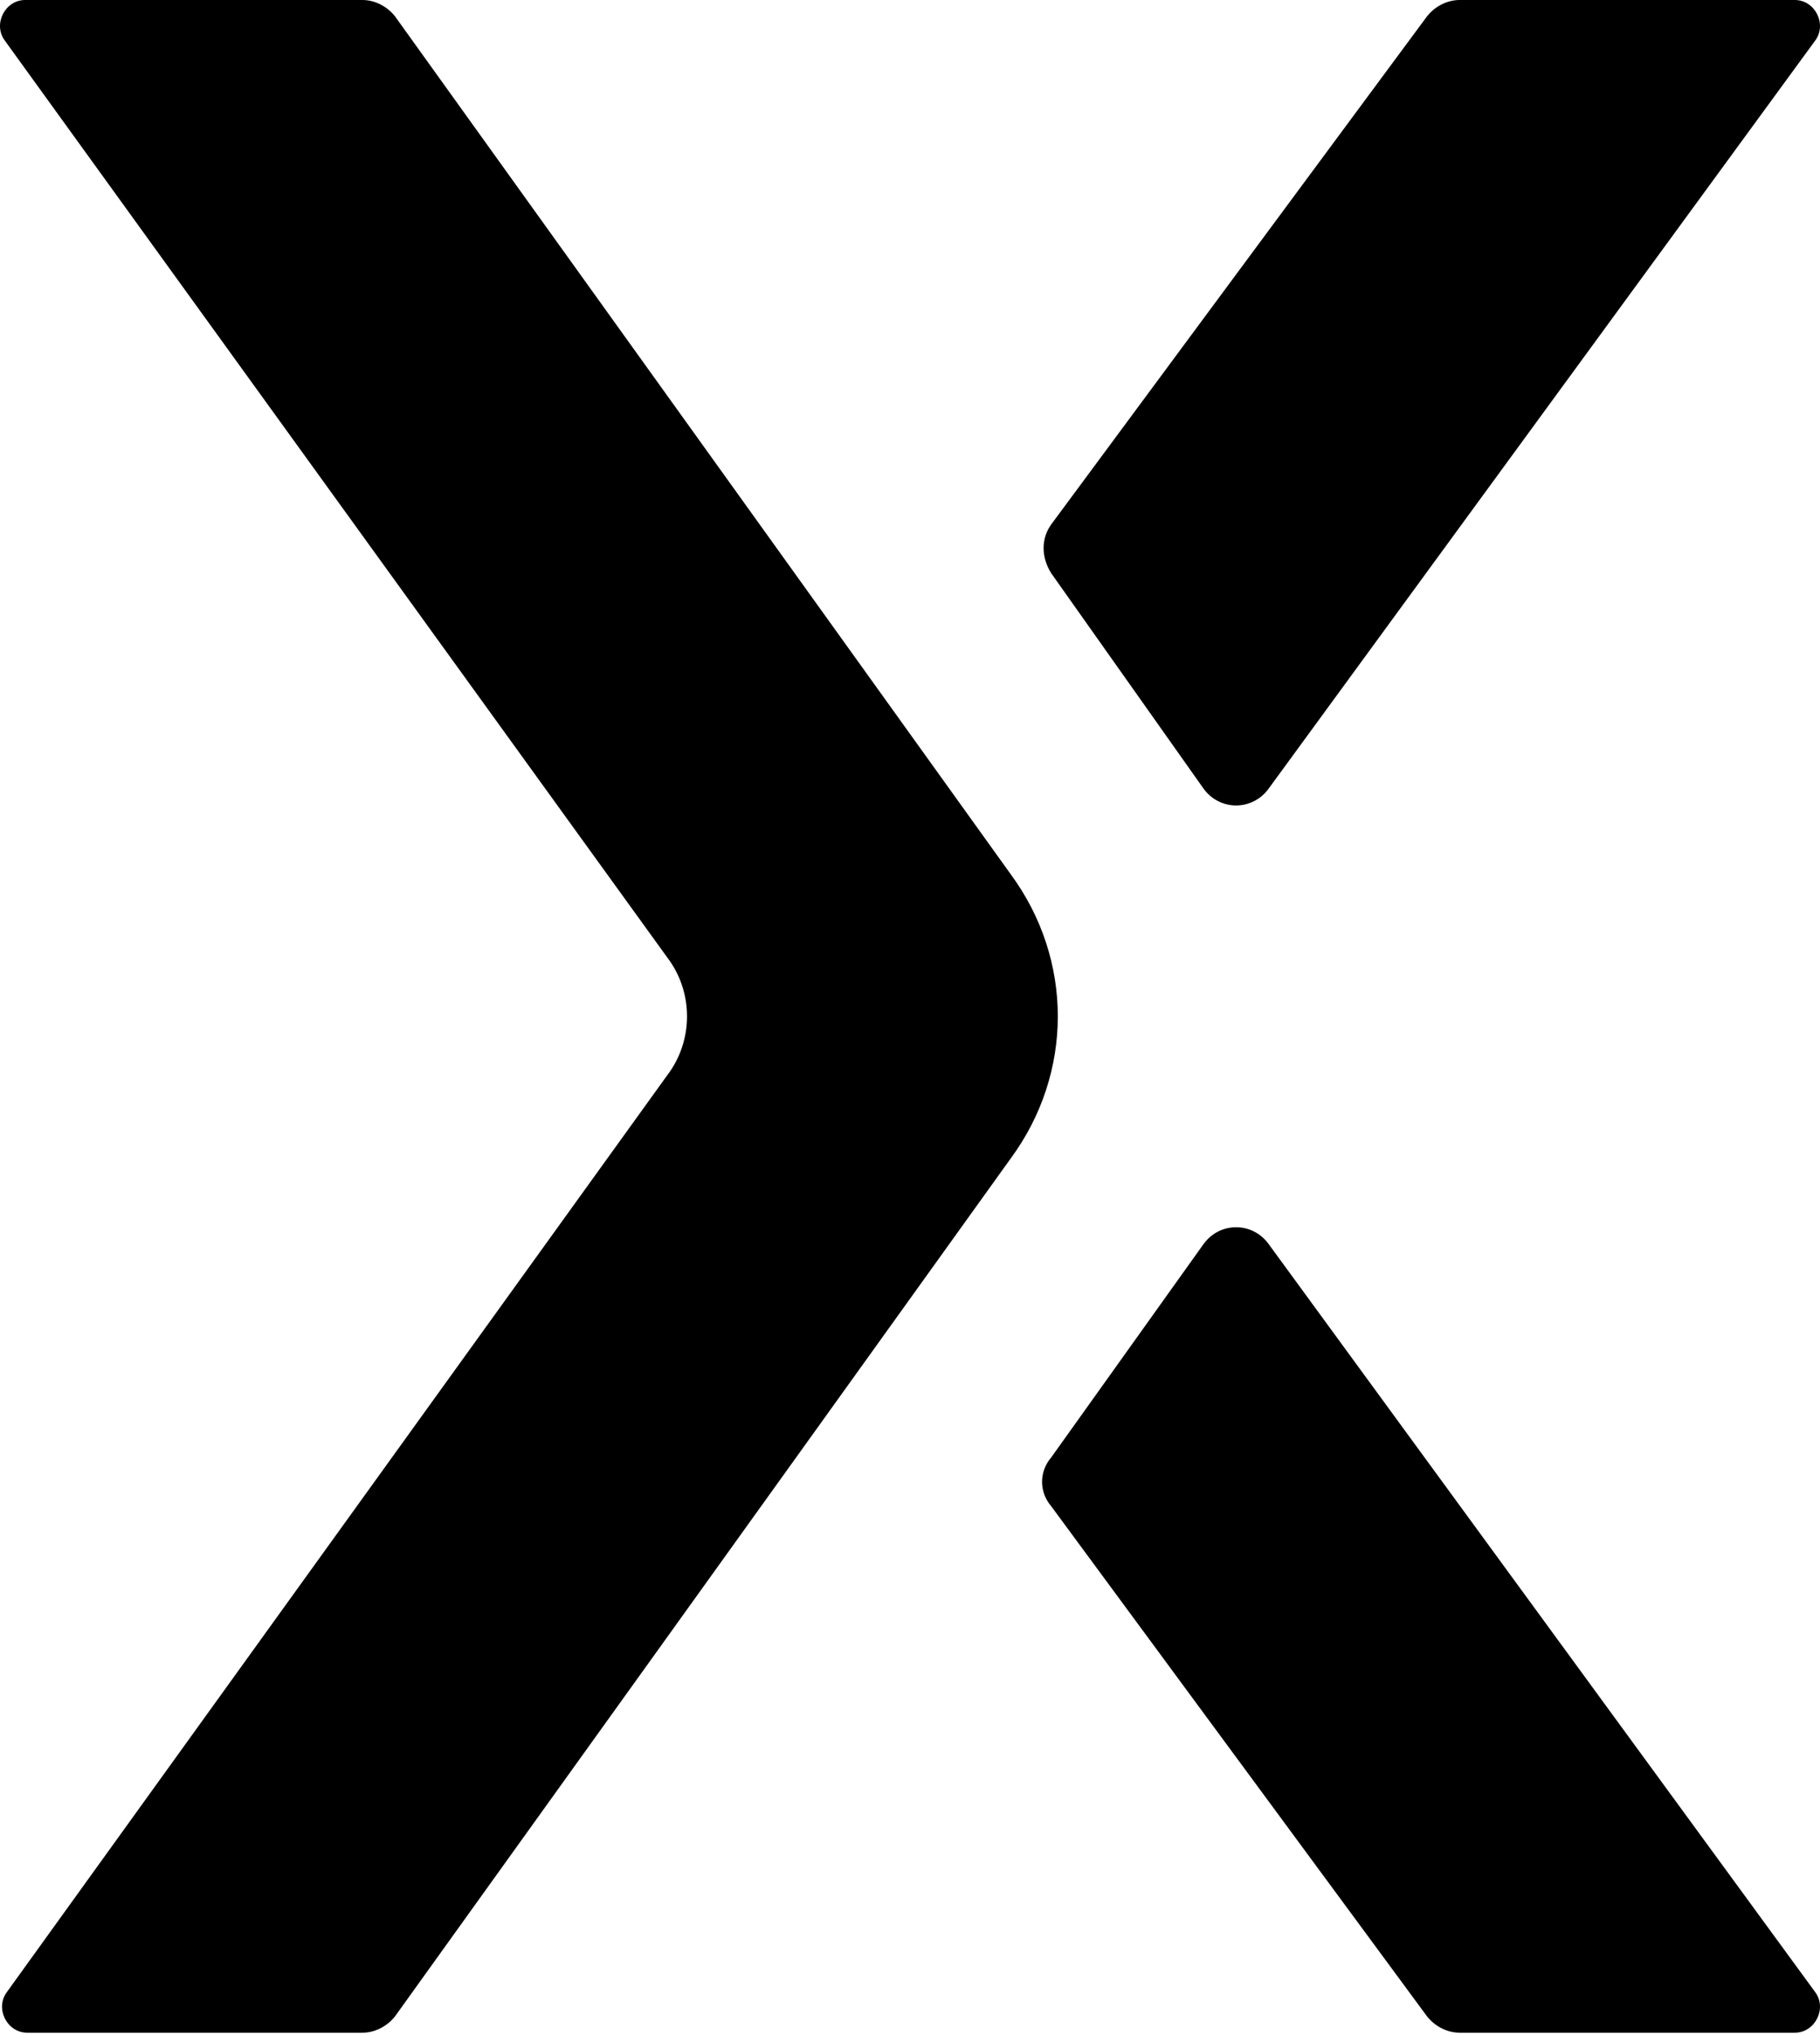 <svg width="544" height="608" viewBox="0 0 544 608" fill="none" xmlns="http://www.w3.org/2000/svg">
    <path
        d="M302.061 346.154L118.053 602.429C115.623 605.465 111.98 607.287 108.336 607.287H8.134C2.061 607.287 -1.583 599.999 2.061 595.141L199.429 321.255C207.324 310.931 207.324 296.356 199.429 286.032L1.454 12.146C-2.19 7.287 1.454 0 7.527 0H108.336C111.98 0 115.623 1.822 118.053 4.858L302.061 261.133C320.887 286.639 320.887 320.648 302.061 346.154Z"
        fill="black" />
    <path
        d="M379.186 235.627L542.546 12.146C546.19 7.287 542.546 0 536.473 0H436.271C432.627 0 428.984 1.822 426.555 4.858L314.206 156.68C311.17 160.931 311.17 166.397 314.206 171.255L359.753 235.627C364.611 242.307 374.328 242.307 379.186 235.627Z"
        fill="black" />
    <path
        d="M314.206 449.998L426.555 602.428C428.984 605.464 432.627 607.286 436.271 607.286H536.473C542.546 607.286 546.19 599.998 542.546 595.14L379.186 371.659C374.328 364.978 364.611 364.978 359.753 371.659L314.206 435.424C310.563 439.675 310.563 445.747 314.206 449.998Z"
        fill="black" />
</svg>